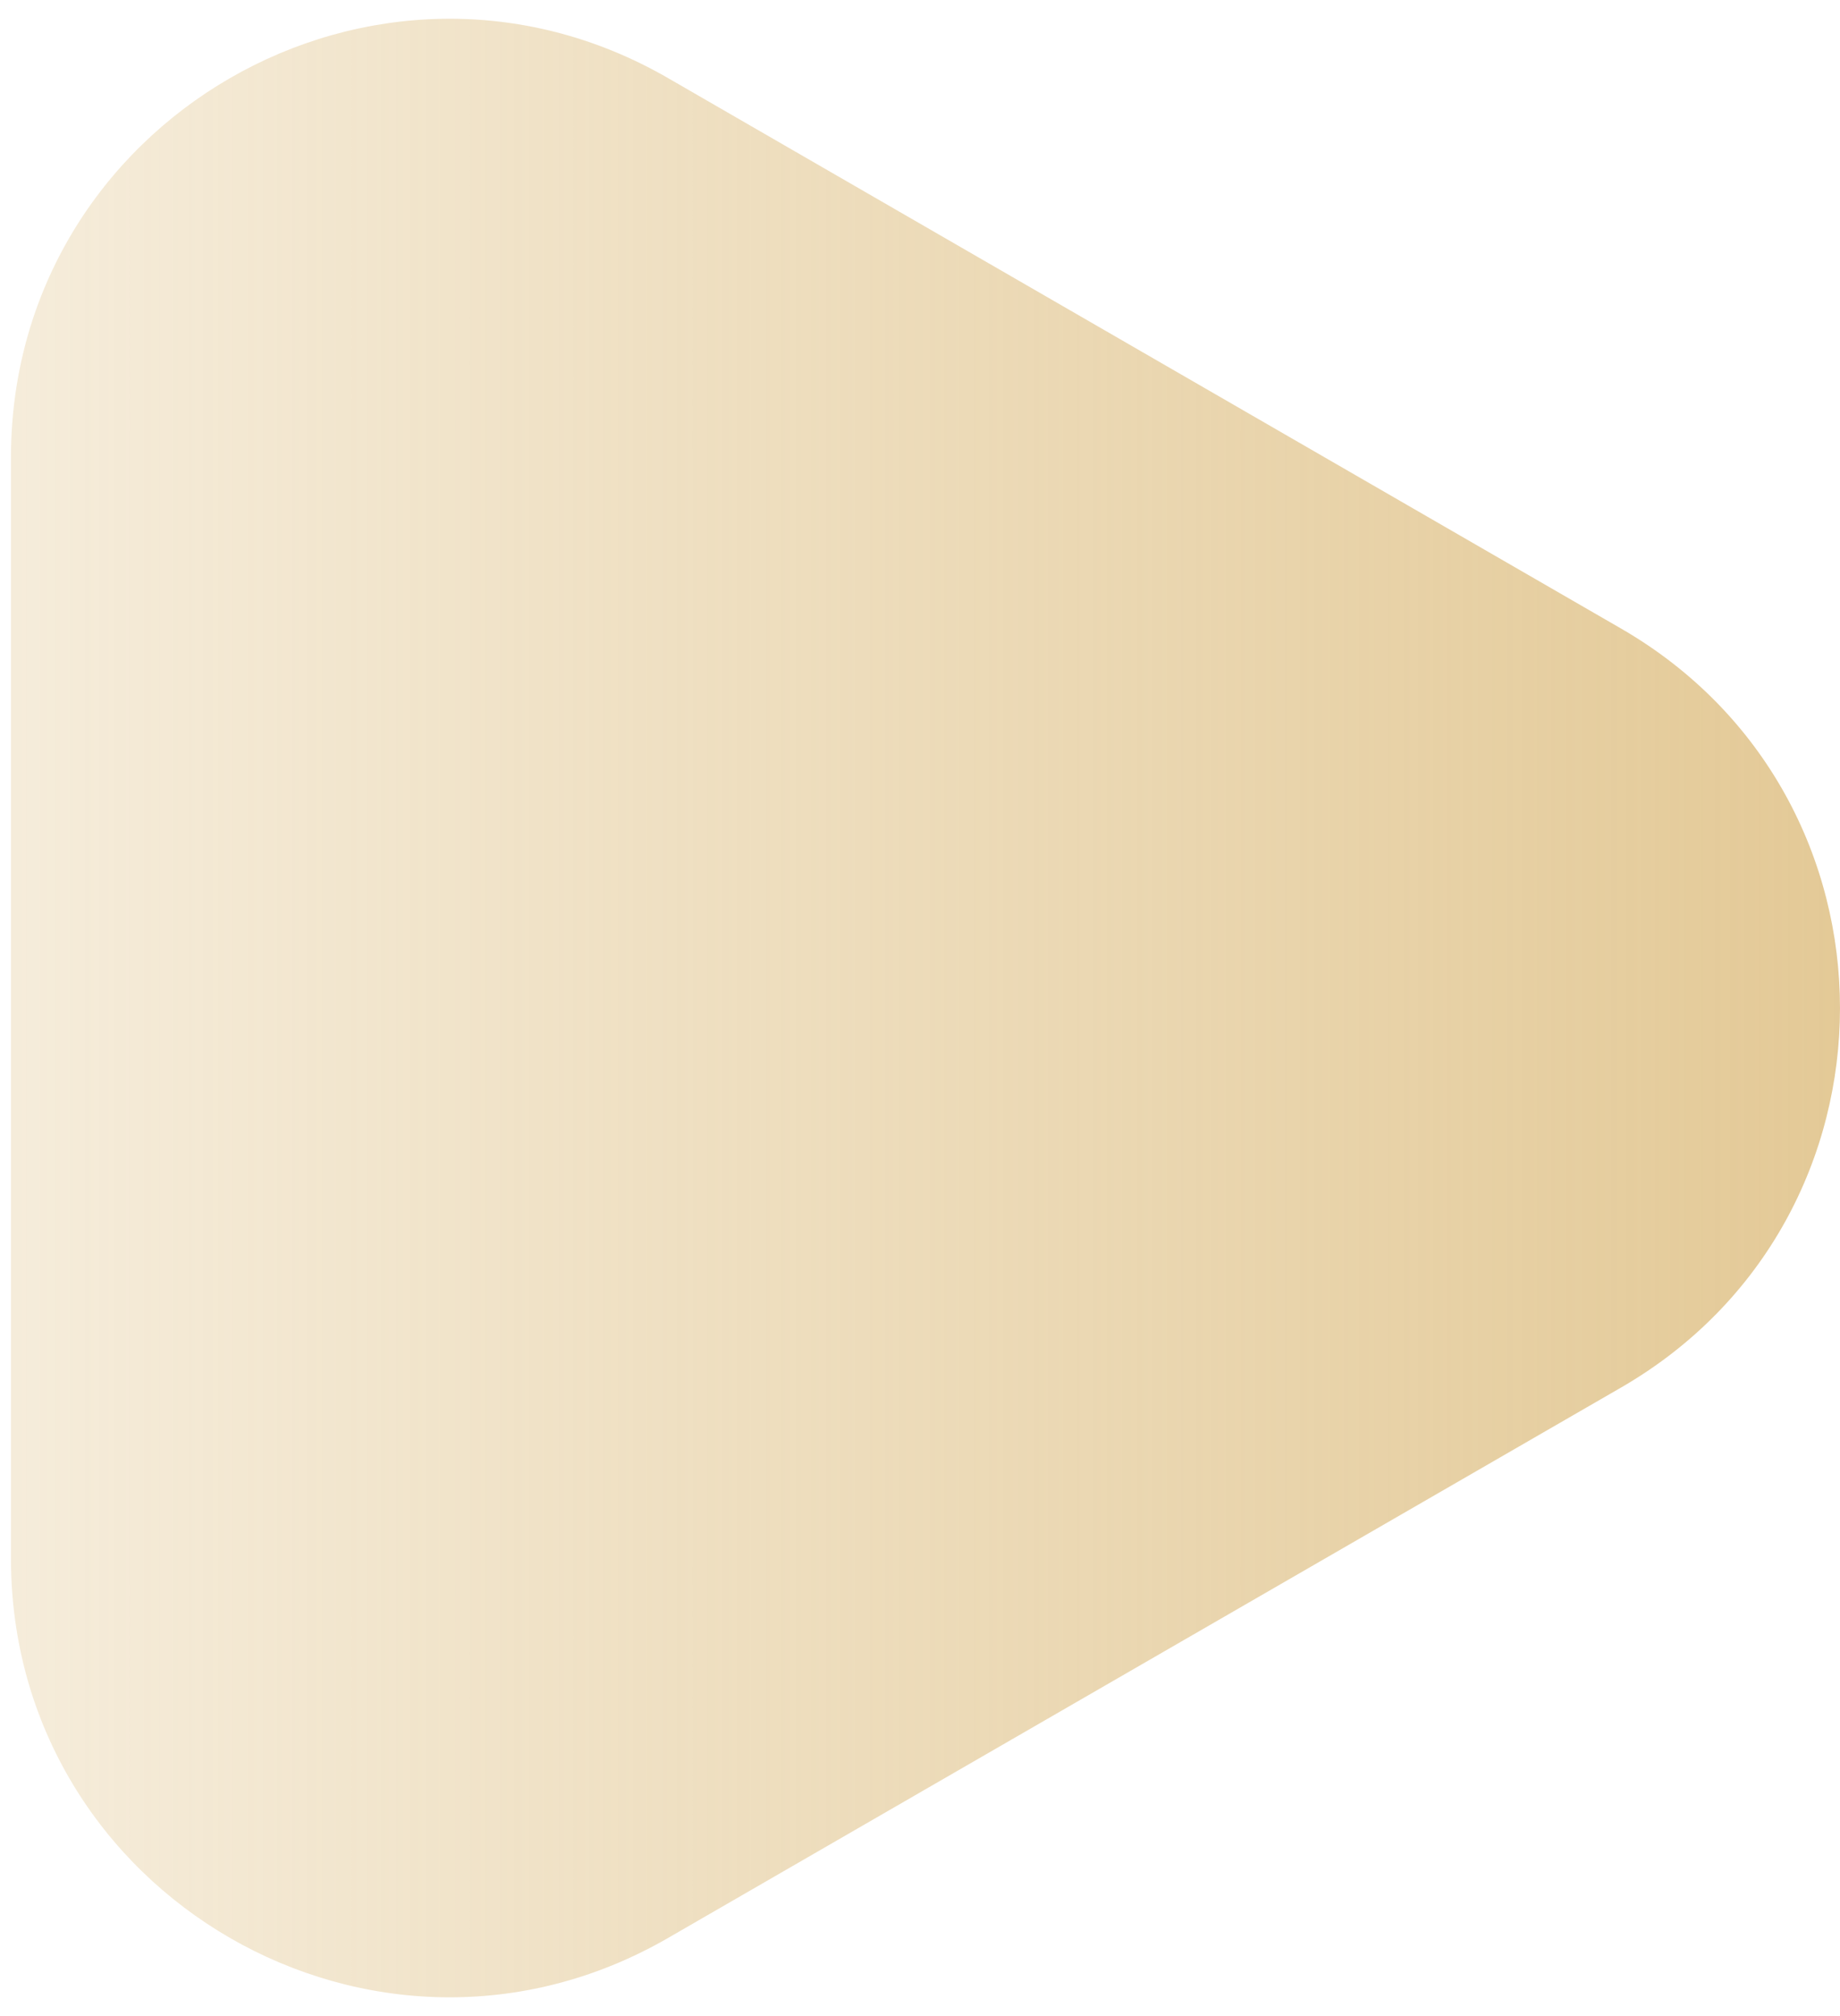 <?xml version="1.0" encoding="UTF-8"?> <svg xmlns="http://www.w3.org/2000/svg" width="84" height="92" viewBox="0 0 84 92" fill="none"> <path d="M74 28.68C87.333 36.377 87.333 55.623 74 63.321L30.5 88.435C17.167 96.133 0.5 86.511 0.5 71.115L0.5 20.885C0.5 5.489 17.167 -4.133 30.5 3.565L74 28.68Z" fill="url(#paint0_linear_50_197)"></path> <defs> <linearGradient id="paint0_linear_50_197" x1="128" y1="46" x2="-44.5" y2="46" gradientUnits="userSpaceOnUse"> <stop stop-color="#DAB773"></stop> <stop offset="1" stop-color="#DAB773" stop-opacity="0"></stop> </linearGradient> </defs> </svg> 